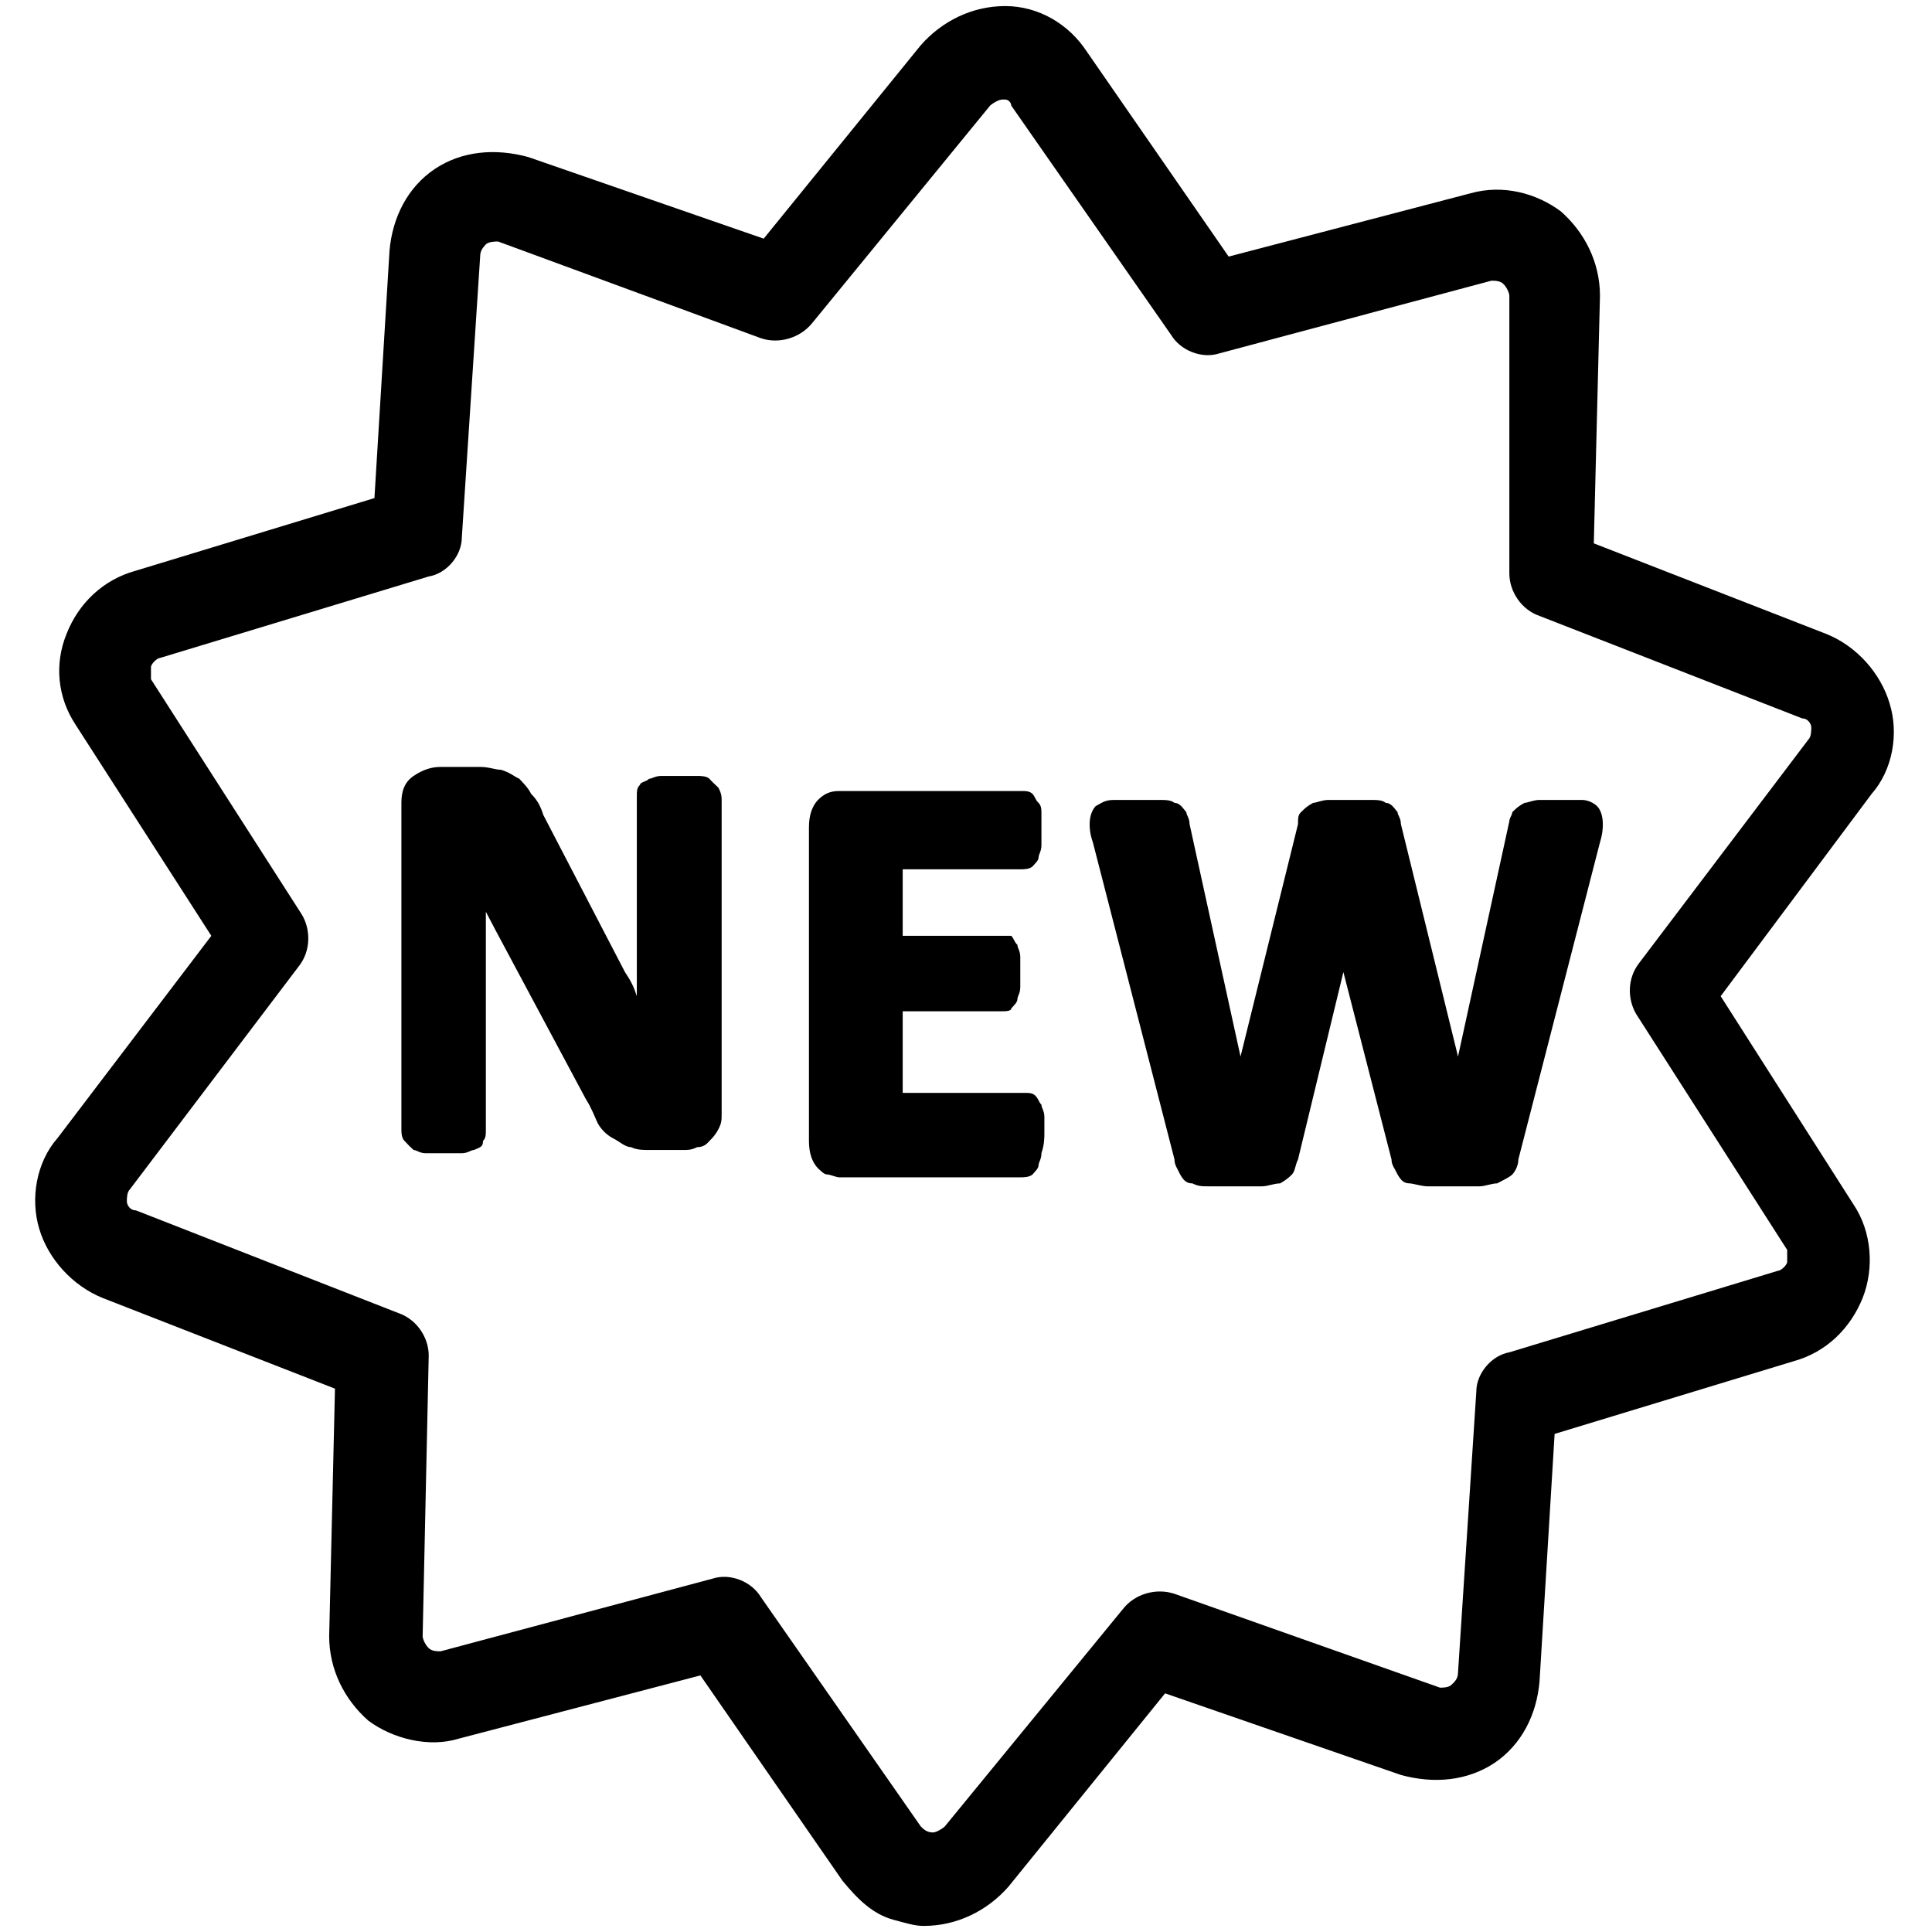 <svg version="1.1" viewBox="0 0 21 21" height="21px" width="21px" xmlns:xlink="http://www.w3.org/1999/xlink" xmlns="http://www.w3.org/2000/svg">
<g id="surface1">
<path d="M 9.711 20.867 C 9.484 20.805 9.32 20.641 9.156 20.441 L 7.613 18.211 L 4.988 18.898 C 4.66 19 4.266 18.898 4.004 18.703 C 3.742 18.473 3.578 18.145 3.578 17.785 L 3.641 15.094 L 1.117 14.109 C 0.789 13.977 0.523 13.684 0.426 13.355 C 0.328 13.027 0.395 12.633 0.625 12.371 L 2.297 10.172 L 0.82 7.875 C 0.625 7.578 0.59 7.219 0.723 6.891 C 0.852 6.562 1.117 6.301 1.477 6.203 L 4.07 5.414 L 4.234 2.723 C 4.266 2.363 4.43 2.035 4.727 1.836 C 5.02 1.641 5.383 1.609 5.742 1.707 L 8.301 2.594 L 10.008 0.492 C 10.238 0.23 10.566 0.066 10.926 0.066 C 11.289 0.066 11.617 0.262 11.812 0.559 L 13.355 2.789 L 15.98 2.102 C 16.34 2 16.703 2.102 16.965 2.297 C 17.227 2.527 17.391 2.855 17.391 3.215 L 17.324 5.906 L 19.852 6.891 C 20.18 7.023 20.441 7.316 20.539 7.645 C 20.641 7.973 20.574 8.367 20.344 8.629 L 18.703 10.828 L 20.148 13.094 C 20.344 13.387 20.375 13.781 20.246 14.109 C 20.113 14.438 19.852 14.699 19.492 14.797 L 16.898 15.586 L 16.734 18.277 C 16.703 18.637 16.539 18.965 16.242 19.164 C 15.945 19.359 15.586 19.391 15.227 19.293 L 12.664 18.406 L 10.961 20.508 C 10.73 20.77 10.402 20.934 10.039 20.934 C 9.941 20.934 9.844 20.902 9.711 20.867 Z M 10.926 1.082 C 10.926 1.082 10.895 1.082 10.895 1.082 C 10.859 1.082 10.797 1.117 10.762 1.148 L 8.828 3.512 C 8.695 3.676 8.465 3.742 8.27 3.676 L 5.414 2.625 C 5.383 2.625 5.316 2.625 5.281 2.656 C 5.25 2.691 5.219 2.723 5.219 2.789 L 5.02 5.84 C 5.02 6.039 4.855 6.234 4.66 6.266 L 1.738 7.152 C 1.707 7.152 1.641 7.219 1.641 7.25 C 1.641 7.285 1.641 7.352 1.641 7.383 L 3.281 9.941 C 3.379 10.105 3.379 10.336 3.25 10.5 L 1.41 12.93 C 1.379 12.961 1.379 13.027 1.379 13.059 C 1.379 13.094 1.41 13.156 1.477 13.156 L 4.332 14.273 C 4.527 14.34 4.66 14.535 4.66 14.734 L 4.594 17.785 C 4.594 17.816 4.625 17.883 4.66 17.914 C 4.691 17.949 4.758 17.949 4.789 17.949 L 7.742 17.16 C 7.941 17.094 8.172 17.195 8.27 17.359 L 10.008 19.852 C 10.039 19.883 10.074 19.918 10.141 19.918 C 10.172 19.918 10.238 19.883 10.27 19.852 L 12.207 17.488 C 12.336 17.324 12.566 17.258 12.766 17.324 L 15.652 18.344 C 15.684 18.344 15.75 18.344 15.781 18.309 C 15.816 18.277 15.848 18.242 15.848 18.18 L 16.047 15.125 C 16.047 14.93 16.211 14.734 16.406 14.699 L 19.328 13.812 C 19.359 13.812 19.426 13.75 19.426 13.715 C 19.426 13.684 19.426 13.617 19.426 13.586 L 17.785 11.023 C 17.688 10.859 17.688 10.633 17.816 10.469 L 19.656 8.039 C 19.688 8.008 19.688 7.941 19.688 7.906 C 19.688 7.875 19.656 7.809 19.59 7.809 L 16.734 6.695 C 16.539 6.629 16.406 6.43 16.406 6.234 L 16.406 3.215 C 16.406 3.184 16.375 3.117 16.34 3.086 C 16.309 3.051 16.242 3.051 16.211 3.051 L 13.258 3.84 C 13.059 3.906 12.828 3.805 12.73 3.641 L 10.992 1.148 C 10.992 1.117 10.961 1.082 10.926 1.082 Z M 10.926 1.082" style="stroke:none;fill-rule:nonzero;fill:rgb(0%,0%,0%);fill-opacity:1;"></path>
<path d="M 7.844 8.695 C 7.844 8.664 7.844 8.629 7.809 8.562 C 7.777 8.531 7.742 8.5 7.711 8.465 C 7.68 8.434 7.613 8.434 7.578 8.434 C 7.516 8.434 7.48 8.434 7.383 8.434 C 7.316 8.434 7.25 8.434 7.188 8.434 C 7.121 8.434 7.086 8.465 7.055 8.465 C 7.023 8.5 6.957 8.5 6.957 8.531 C 6.922 8.562 6.922 8.598 6.922 8.664 L 6.922 10.5 C 6.922 10.598 6.922 10.73 6.922 10.828 C 6.891 10.73 6.859 10.664 6.793 10.566 L 5.906 8.859 C 5.875 8.762 5.84 8.695 5.773 8.629 C 5.742 8.562 5.676 8.5 5.645 8.465 C 5.578 8.434 5.547 8.398 5.445 8.367 C 5.383 8.367 5.316 8.336 5.219 8.336 L 4.789 8.336 C 4.691 8.336 4.594 8.367 4.496 8.434 C 4.398 8.5 4.363 8.598 4.363 8.727 L 4.363 12.273 C 4.363 12.305 4.363 12.371 4.398 12.402 C 4.43 12.438 4.461 12.469 4.496 12.5 C 4.527 12.5 4.562 12.535 4.625 12.535 C 4.691 12.535 4.727 12.535 4.824 12.535 C 4.891 12.535 4.953 12.535 5.02 12.535 C 5.086 12.535 5.117 12.5 5.152 12.5 C 5.219 12.469 5.25 12.469 5.25 12.402 C 5.281 12.371 5.281 12.336 5.281 12.273 L 5.281 10.203 C 5.281 10.105 5.281 10.008 5.281 9.91 C 5.316 9.977 5.348 10.039 5.383 10.105 L 6.367 11.945 C 6.43 12.043 6.465 12.141 6.496 12.207 C 6.531 12.273 6.594 12.336 6.66 12.371 C 6.727 12.402 6.793 12.469 6.859 12.469 C 6.922 12.5 6.988 12.5 7.086 12.5 L 7.414 12.5 C 7.48 12.5 7.516 12.5 7.578 12.469 C 7.645 12.469 7.68 12.438 7.711 12.402 C 7.742 12.371 7.777 12.336 7.809 12.273 C 7.844 12.207 7.844 12.172 7.844 12.109 Z M 7.844 8.695" style="stroke:none;fill-rule:nonzero;fill:rgb(0%,0%,0%);fill-opacity:1;"></path>
<path d="M 11.352 12.305 C 11.352 12.238 11.352 12.172 11.352 12.141 C 11.352 12.074 11.32 12.043 11.32 12.008 C 11.289 11.977 11.289 11.945 11.254 11.91 C 11.223 11.879 11.188 11.879 11.125 11.879 L 9.812 11.879 L 9.812 10.992 L 10.895 10.992 C 10.926 10.992 10.992 10.992 10.992 10.961 C 11.023 10.926 11.059 10.895 11.059 10.859 C 11.059 10.828 11.09 10.797 11.09 10.73 C 11.09 10.695 11.09 10.633 11.09 10.566 C 11.09 10.5 11.09 10.434 11.09 10.402 C 11.09 10.336 11.059 10.305 11.059 10.27 C 11.023 10.238 11.023 10.203 10.992 10.172 C 10.961 10.172 10.926 10.172 10.895 10.172 L 9.812 10.172 L 9.812 9.449 L 11.09 9.449 C 11.125 9.449 11.188 9.449 11.223 9.418 C 11.254 9.383 11.289 9.352 11.289 9.32 C 11.289 9.285 11.32 9.254 11.32 9.188 C 11.32 9.156 11.32 9.09 11.32 9.023 C 11.32 8.957 11.32 8.891 11.32 8.859 C 11.32 8.793 11.32 8.762 11.289 8.727 C 11.254 8.695 11.254 8.664 11.223 8.629 C 11.188 8.598 11.156 8.598 11.09 8.598 L 9.121 8.598 C 9.023 8.598 8.957 8.629 8.891 8.695 C 8.828 8.762 8.793 8.859 8.793 8.992 L 8.793 12.402 C 8.793 12.535 8.828 12.633 8.891 12.699 C 8.926 12.73 8.957 12.766 8.992 12.766 C 9.023 12.766 9.09 12.797 9.121 12.797 L 11.09 12.797 C 11.125 12.797 11.188 12.797 11.223 12.766 C 11.254 12.73 11.289 12.699 11.289 12.664 C 11.289 12.633 11.32 12.602 11.32 12.535 C 11.352 12.438 11.352 12.371 11.352 12.305 Z M 11.352 12.305" style="stroke:none;fill-rule:nonzero;fill:rgb(0%,0%,0%);fill-opacity:1;"></path>
<path d="M 17.391 9.156 C 17.422 9.055 17.422 8.992 17.422 8.957 C 17.422 8.859 17.391 8.793 17.359 8.762 C 17.324 8.727 17.258 8.695 17.195 8.695 C 17.129 8.695 17.062 8.695 16.965 8.695 C 16.867 8.695 16.801 8.695 16.734 8.695 C 16.668 8.695 16.602 8.727 16.57 8.727 C 16.504 8.762 16.473 8.793 16.438 8.828 C 16.438 8.859 16.406 8.891 16.406 8.926 L 15.848 11.484 L 15.227 8.957 C 15.227 8.891 15.191 8.859 15.191 8.828 C 15.16 8.793 15.125 8.727 15.062 8.727 C 15.027 8.695 14.961 8.695 14.898 8.695 C 14.832 8.695 14.766 8.695 14.668 8.695 C 14.57 8.695 14.504 8.695 14.438 8.695 C 14.371 8.695 14.305 8.727 14.273 8.727 C 14.207 8.762 14.176 8.793 14.141 8.828 C 14.109 8.859 14.109 8.891 14.109 8.957 L 13.484 11.484 L 12.93 8.957 C 12.93 8.891 12.895 8.859 12.895 8.828 C 12.863 8.793 12.828 8.727 12.766 8.727 C 12.73 8.695 12.664 8.695 12.602 8.695 C 12.535 8.695 12.469 8.695 12.371 8.695 C 12.273 8.695 12.172 8.695 12.109 8.695 C 12.008 8.695 11.977 8.727 11.91 8.762 C 11.879 8.793 11.844 8.859 11.844 8.957 C 11.844 8.992 11.844 9.055 11.879 9.156 L 12.766 12.602 C 12.766 12.664 12.797 12.699 12.828 12.766 C 12.863 12.828 12.895 12.863 12.961 12.863 C 13.027 12.895 13.059 12.895 13.156 12.895 C 13.223 12.895 13.32 12.895 13.453 12.895 C 13.551 12.895 13.648 12.895 13.715 12.895 C 13.781 12.895 13.848 12.863 13.914 12.863 C 13.977 12.828 14.012 12.797 14.043 12.766 C 14.078 12.73 14.078 12.664 14.109 12.602 L 14.602 10.566 L 15.125 12.602 C 15.125 12.664 15.16 12.699 15.191 12.766 C 15.227 12.828 15.258 12.863 15.324 12.863 C 15.355 12.863 15.453 12.895 15.52 12.895 C 15.586 12.895 15.684 12.895 15.816 12.895 C 15.914 12.895 16.012 12.895 16.078 12.895 C 16.145 12.895 16.211 12.863 16.273 12.863 C 16.34 12.828 16.406 12.797 16.438 12.766 C 16.473 12.73 16.504 12.664 16.504 12.602 Z M 17.391 9.156" style="stroke:none;fill-rule:nonzero;fill:rgb(0%,0%,0%);fill-opacity:1;"></path>
</g>
</svg>
